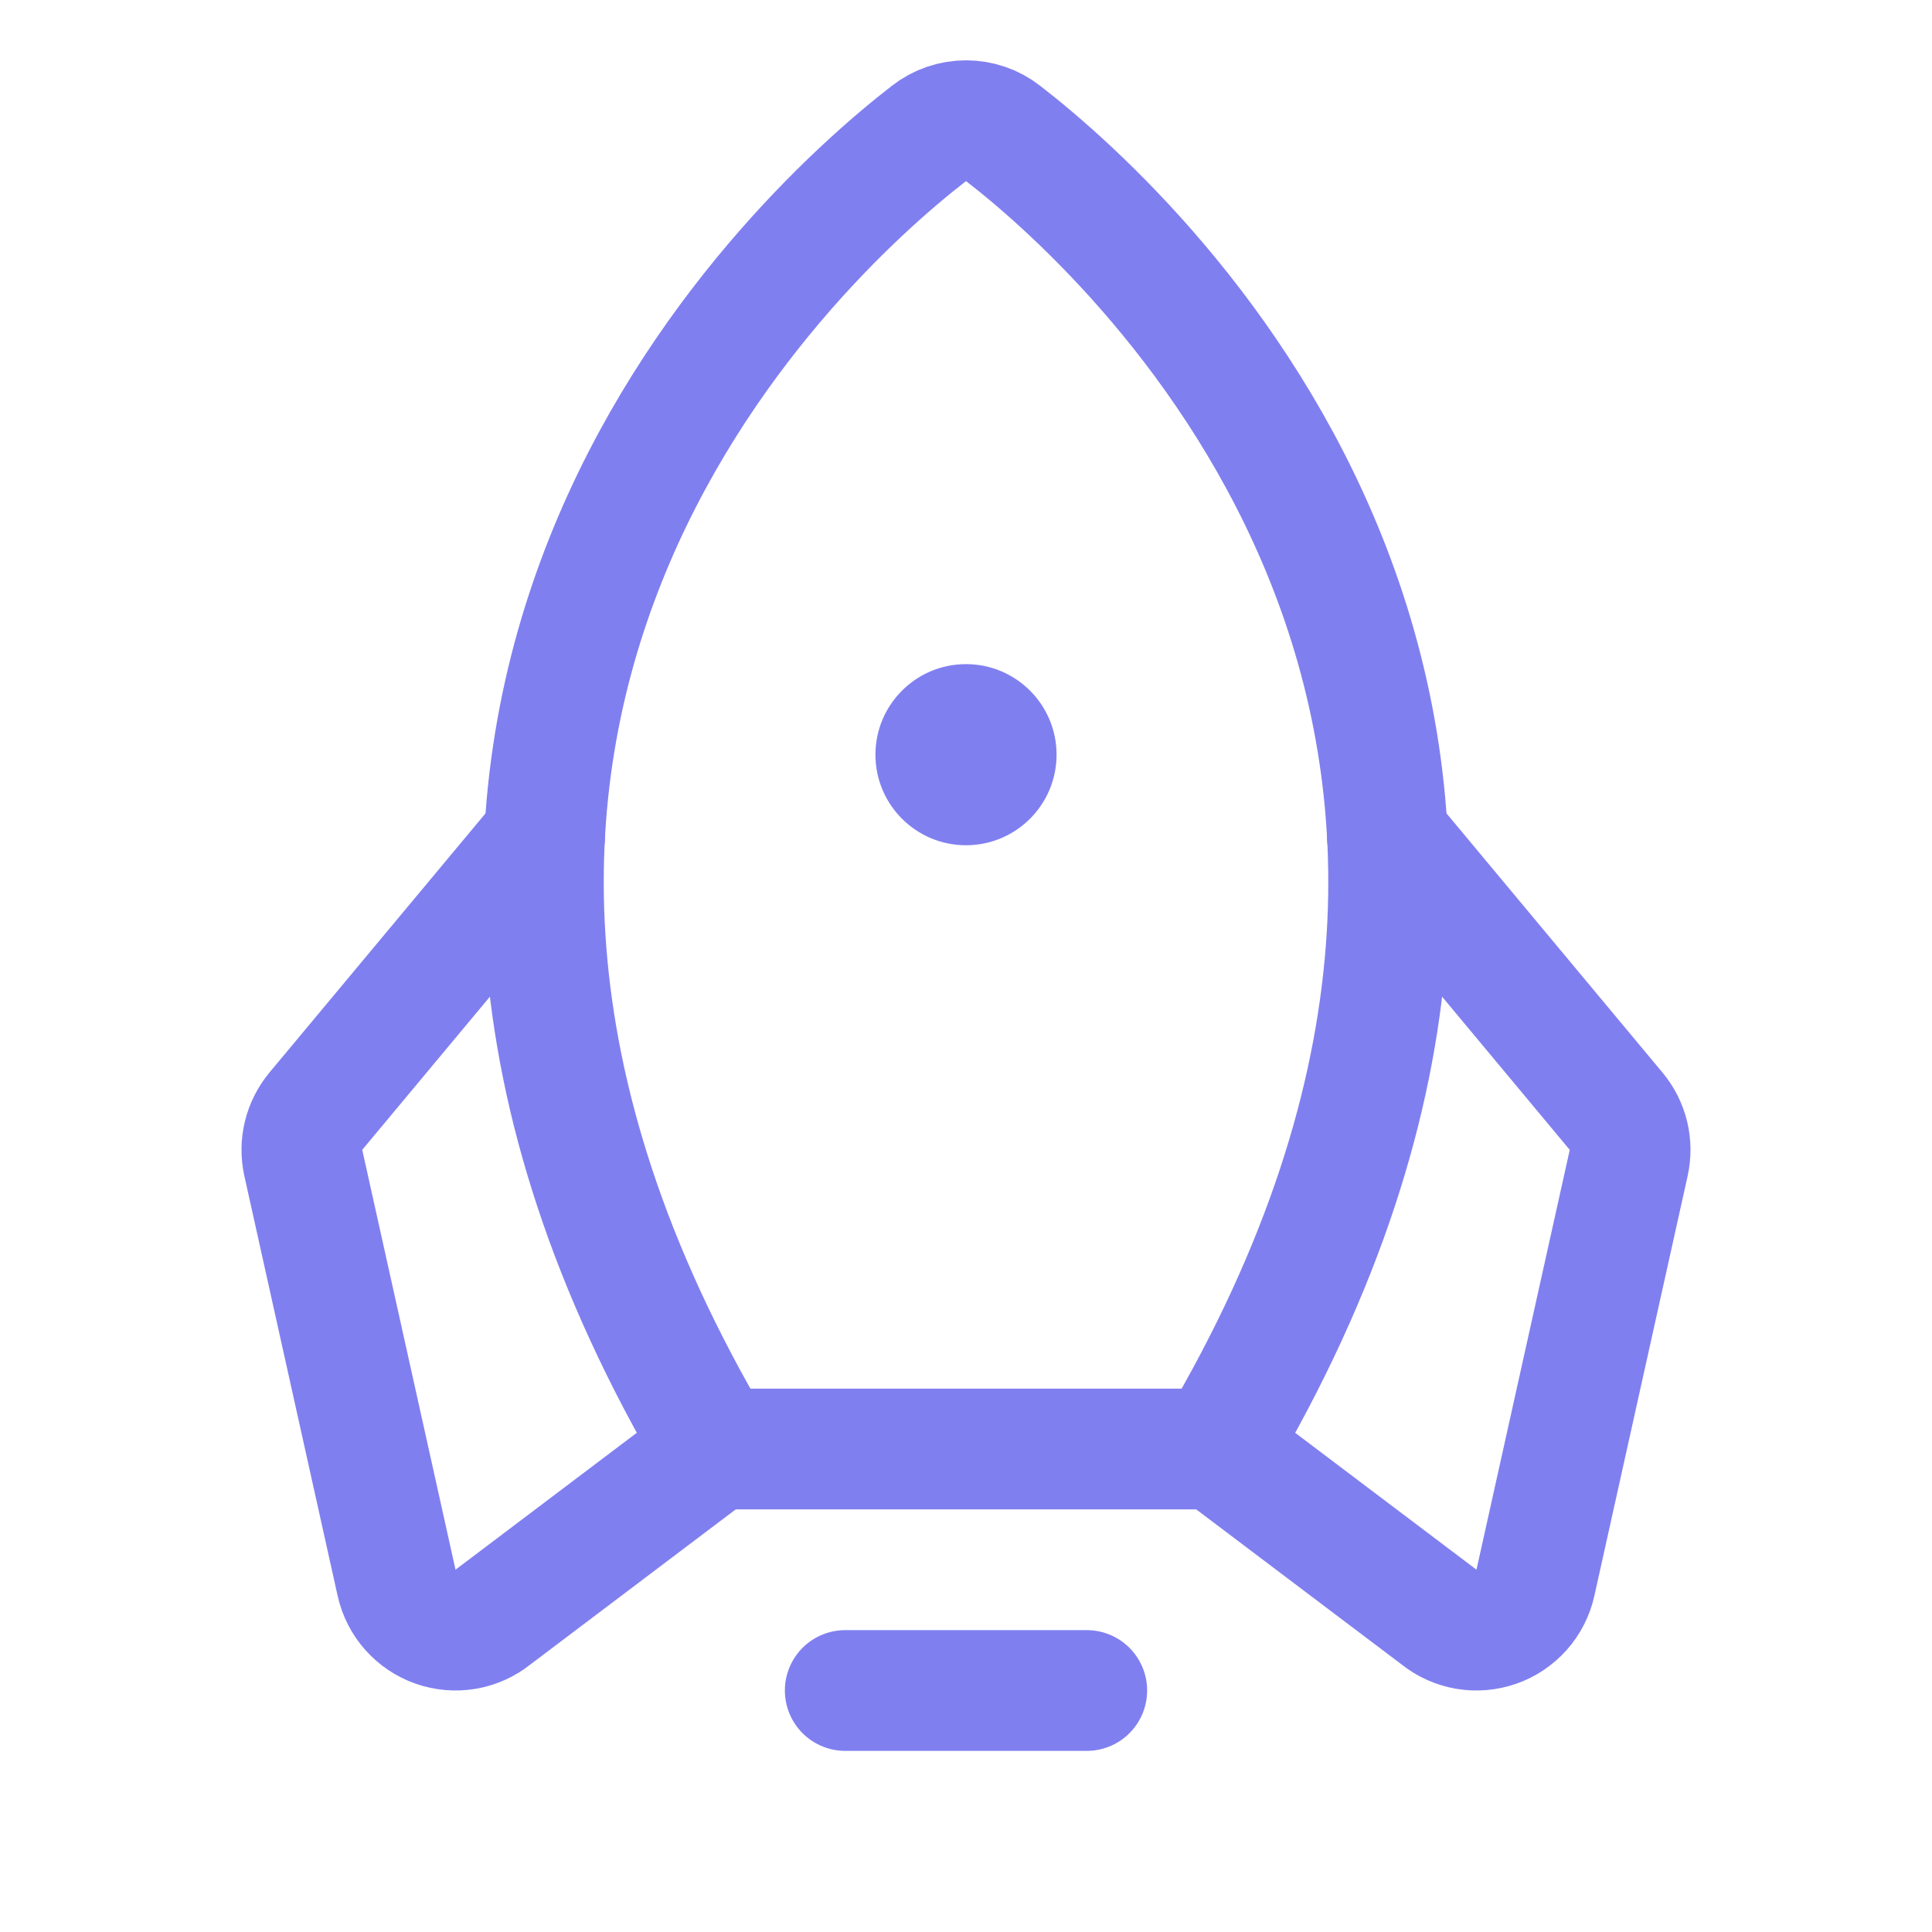 <svg width="32" height="32" viewBox="0 0 32 32" fill="none" xmlns="http://www.w3.org/2000/svg">
<g clip-path="url(#clip0_938_12362)">
<path d="M18 28H14" stroke="#807FF0" stroke-width="2" stroke-linecap="round" stroke-linejoin="round"/>
<path d="M16 14C16.828 14 17.5 13.328 17.5 12.5C17.5 11.672 16.828 11 16 11C15.172 11 14.5 11.672 14.5 12.5C14.5 13.328 15.172 14 16 14Z" fill="#807FF0"/>
<path d="M11.852 24C4.69 11.915 12.984 4.066 15.387 2.21C15.562 2.073 15.778 1.999 16 1.999C16.223 1.999 16.439 2.073 16.614 2.21C19.017 4.066 27.31 11.915 20.149 24H11.852Z" stroke="#807FF0" stroke-width="2" stroke-linecap="round" stroke-linejoin="round"/>
<path d="M22.98 13.86L26.768 18.405C26.866 18.523 26.936 18.661 26.972 18.81C27.008 18.959 27.009 19.114 26.976 19.263L25.431 26.217C25.394 26.382 25.316 26.536 25.203 26.663C25.09 26.79 24.947 26.887 24.787 26.943C24.627 26.999 24.455 27.014 24.287 26.986C24.12 26.957 23.962 26.887 23.83 26.78L20.148 24" stroke="#807FF0" stroke-width="2" stroke-linecap="round" stroke-linejoin="round"/>
<path d="M9.02 13.86L5.231 18.405C5.134 18.523 5.064 18.661 5.028 18.81C4.992 18.959 4.991 19.114 5.024 19.263L6.569 26.217C6.606 26.382 6.684 26.536 6.797 26.663C6.91 26.79 7.053 26.887 7.213 26.943C7.373 26.999 7.545 27.014 7.713 26.986C7.88 26.957 8.038 26.887 8.17 26.78L11.851 24" stroke="#807FF0" stroke-width="2" stroke-linecap="round" stroke-linejoin="round"/>
</g>
<defs>
<clipPath id="clip0_938_12362">
<rect width="32" height="32" fill="white"/>
</clipPath>
</defs>
</svg>
